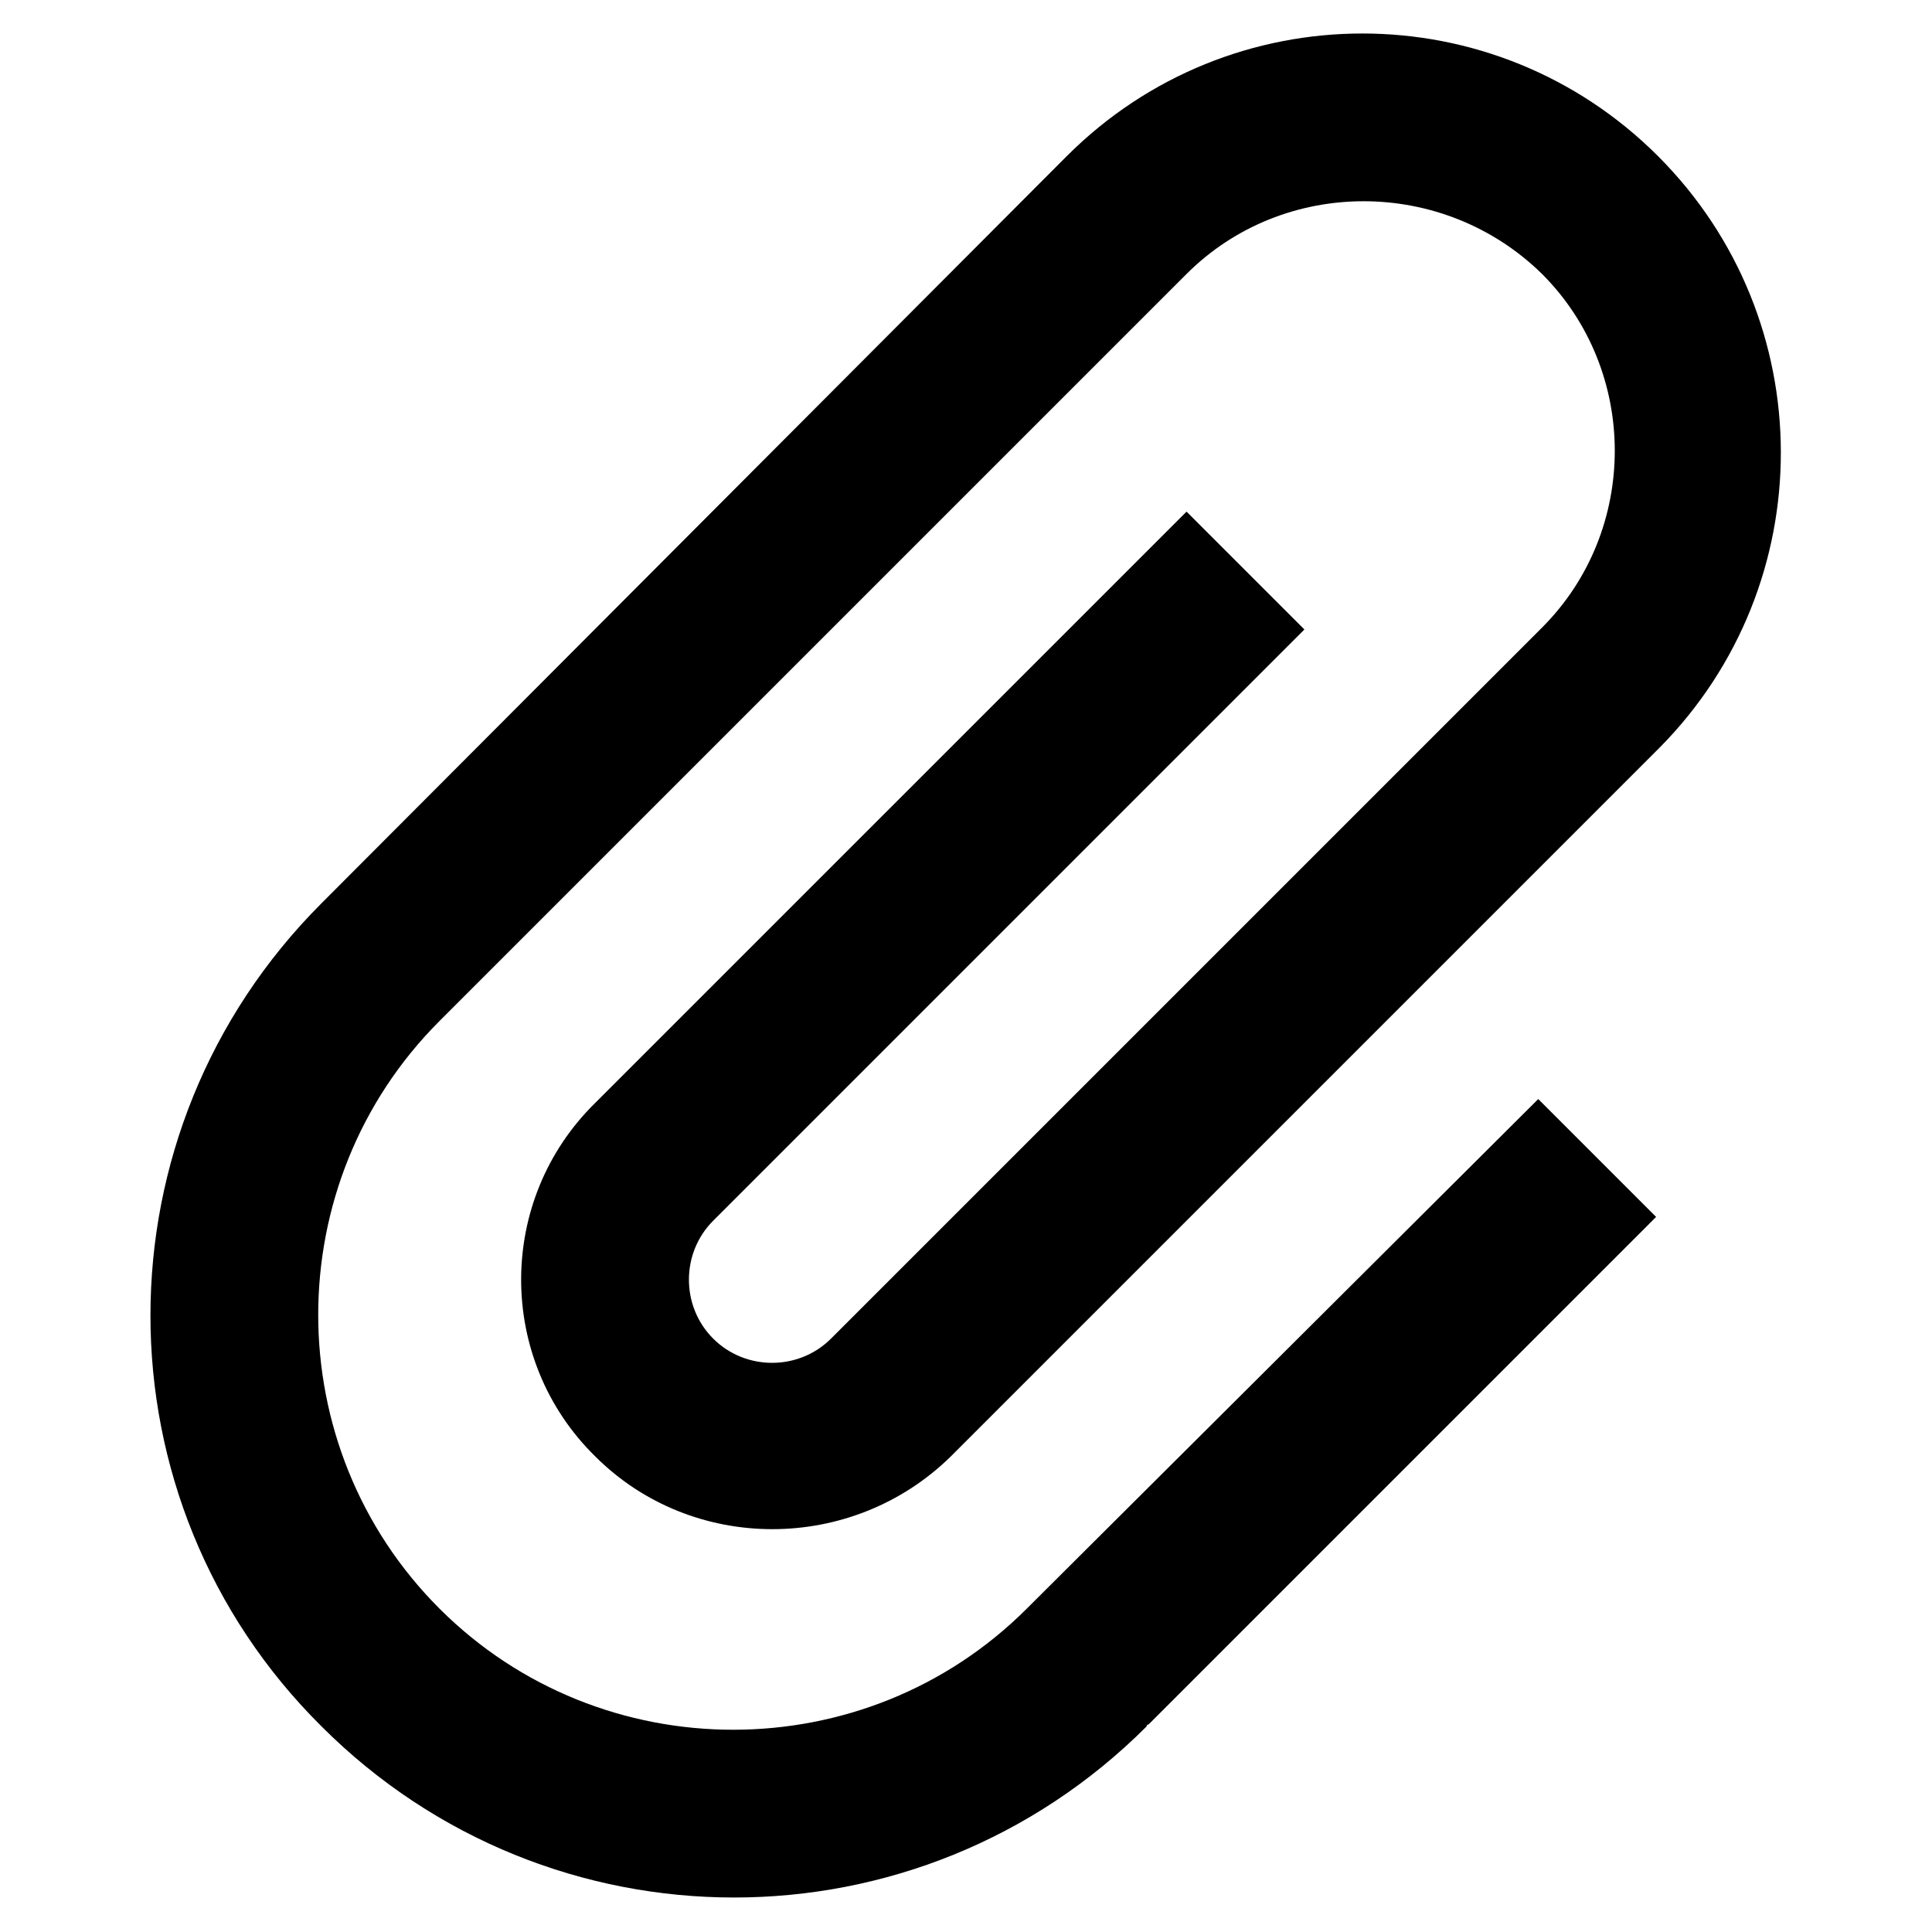 <?xml version="1.0" encoding="UTF-8"?>
<!-- Uploaded to: ICON Repo, www.svgrepo.com, Generator: ICON Repo Mixer Tools -->
<svg fill="#000000" width="800px" height="800px" version="1.1" viewBox="144 144 512 512" xmlns="http://www.w3.org/2000/svg">
 <path d="m489.68 310.82-31.234-31.234-156.69 156.68c-26.199 25.695-26.199 68.016 0 93.707 25.695 25.695 68.016 25.695 94.211 0l187.92-187.92c42.824-43.324 42.824-113.36-0.5-156.68-43.328-43.328-113.36-43.328-156.68 0l-196.99 197.49-0.504 0.504c-60.457 60.457-60.457 158.2 0 218.15 60.457 60.457 158.2 60.457 218.65 0 0 0 0-0.504 0.504-0.504l134.52-134.52-31.234-31.234-135.02 134.52-0.504 0.504c-42.824 42.824-112.85 42.824-155.68 0-42.824-42.824-42.824-112.85 0-155.68l198-198c25.695-25.695 68.016-25.695 94.211 0 25.695 25.695 25.695 68.016 0 93.707l-188.43 188.43c-8.566 8.566-22.672 8.566-31.234 0-8.566-8.566-8.566-22.672 0-31.234z"/>
</svg>